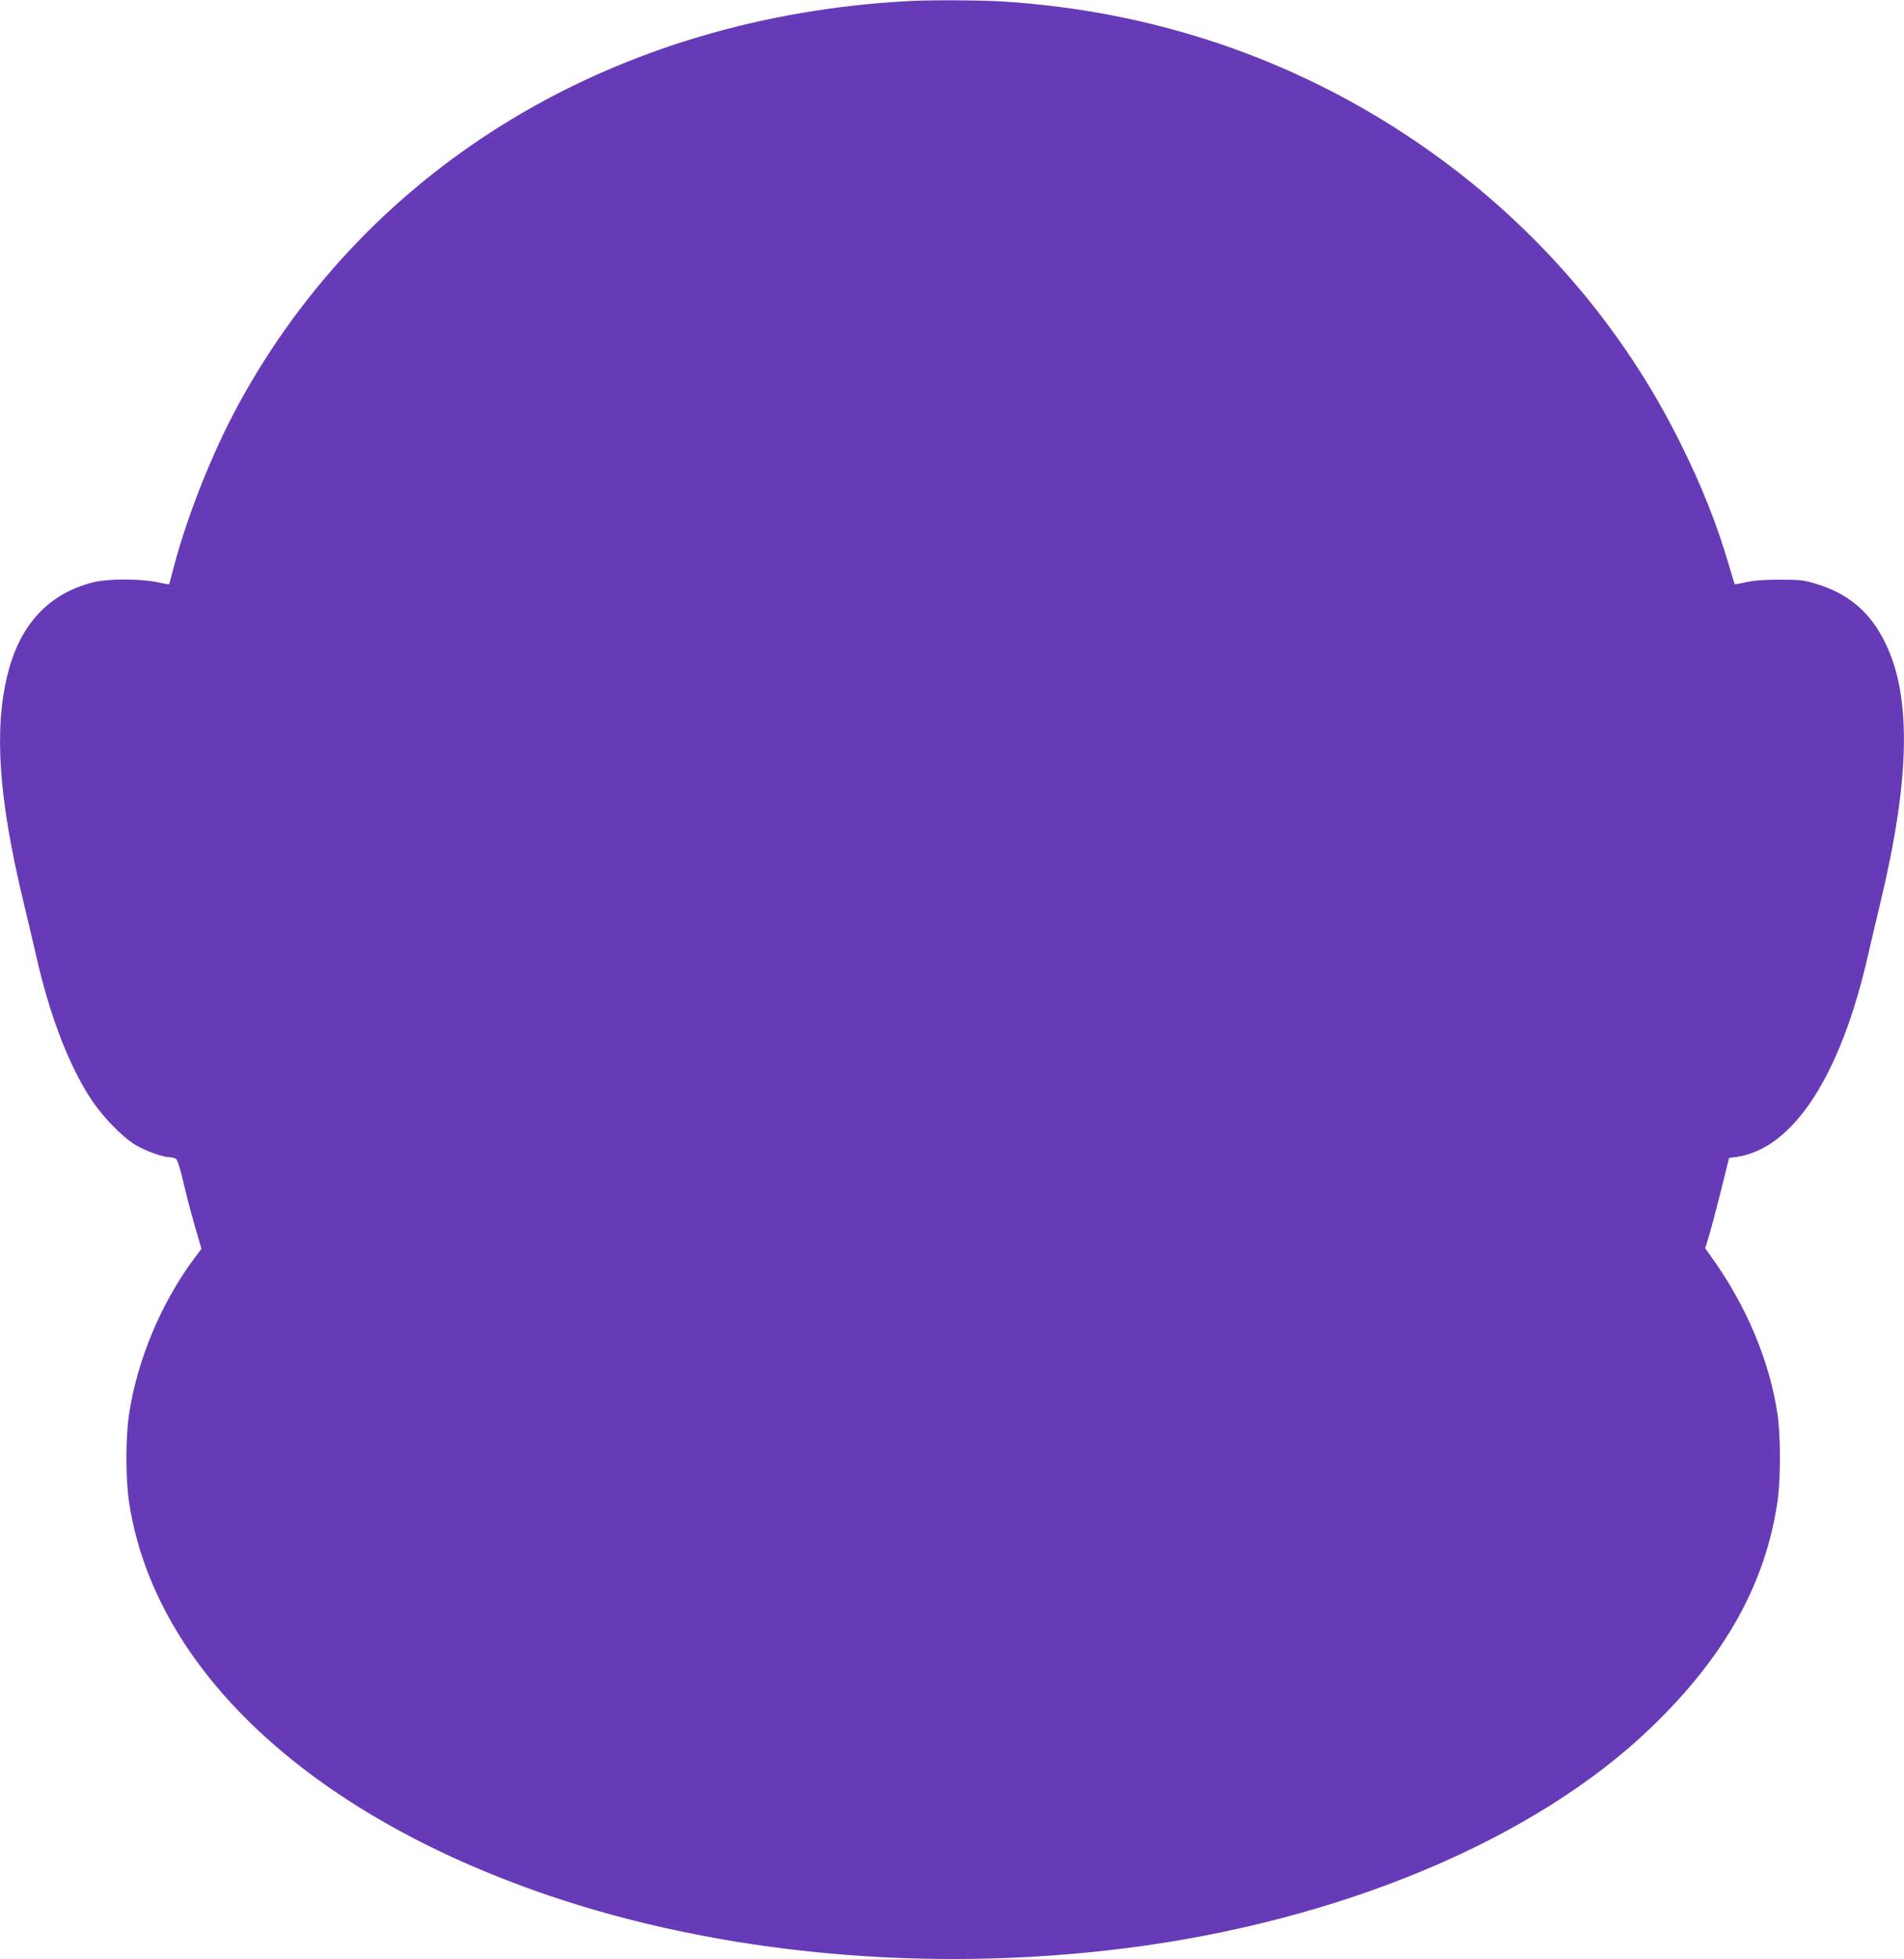 <?xml version="1.0" standalone="no"?>
<!DOCTYPE svg PUBLIC "-//W3C//DTD SVG 20010904//EN"
 "http://www.w3.org/TR/2001/REC-SVG-20010904/DTD/svg10.dtd">
<svg version="1.0" xmlns="http://www.w3.org/2000/svg"
 width="1244pt" height="1280pt" viewBox="0 0 1244 1280"
 preserveAspectRatio="xMidYMid meet">
<g transform="translate(0,1280) scale(0.1,-0.1)"
fill="#673ab7" stroke="none">
<path d="M5940 12793 c-1921 -101 -3532 -1071 -4384 -2639 -172 -317 -340
-742 -426 -1079 -13 -49 -24 -91 -25 -92 -1 -2 -35 5 -76 13 -108 24 -323 24
-419 0 -289 -72 -478 -273 -559 -596 -92 -364 -60 -819 103 -1495 24 -99 60
-252 80 -340 90 -399 217 -731 367 -955 74 -111 201 -240 284 -290 68 -40 176
-79 221 -80 16 0 37 -6 45 -12 9 -8 28 -68 44 -138 15 -69 49 -198 74 -286
l47 -162 -54 -73 c-212 -288 -365 -656 -418 -1003 -24 -152 -24 -433 0 -585
167 -1085 1176 -2030 2734 -2562 1132 -386 2476 -510 3767 -348 1413 177 2687
712 3449 1449 482 466 745 942 821 1482 19 139 19 411 0 548 -50 352 -204 720
-435 1040 l-39 55 20 65 c12 36 47 169 79 295 l57 230 51 7 c368 54 678 530
857 1318 20 85 55 238 80 340 194 806 205 1344 35 1695 -98 204 -241 326 -455
391 -80 24 -107 27 -235 27 -97 0 -169 -5 -219 -16 -41 -9 -76 -16 -77 -14 -1
1 -16 50 -33 108 -80 276 -180 529 -322 814 -388 784 -981 1461 -1717 1963
-802 547 -1719 859 -2707 922 -144 9 -474 11 -615 3z"/>
</g>
</svg>
